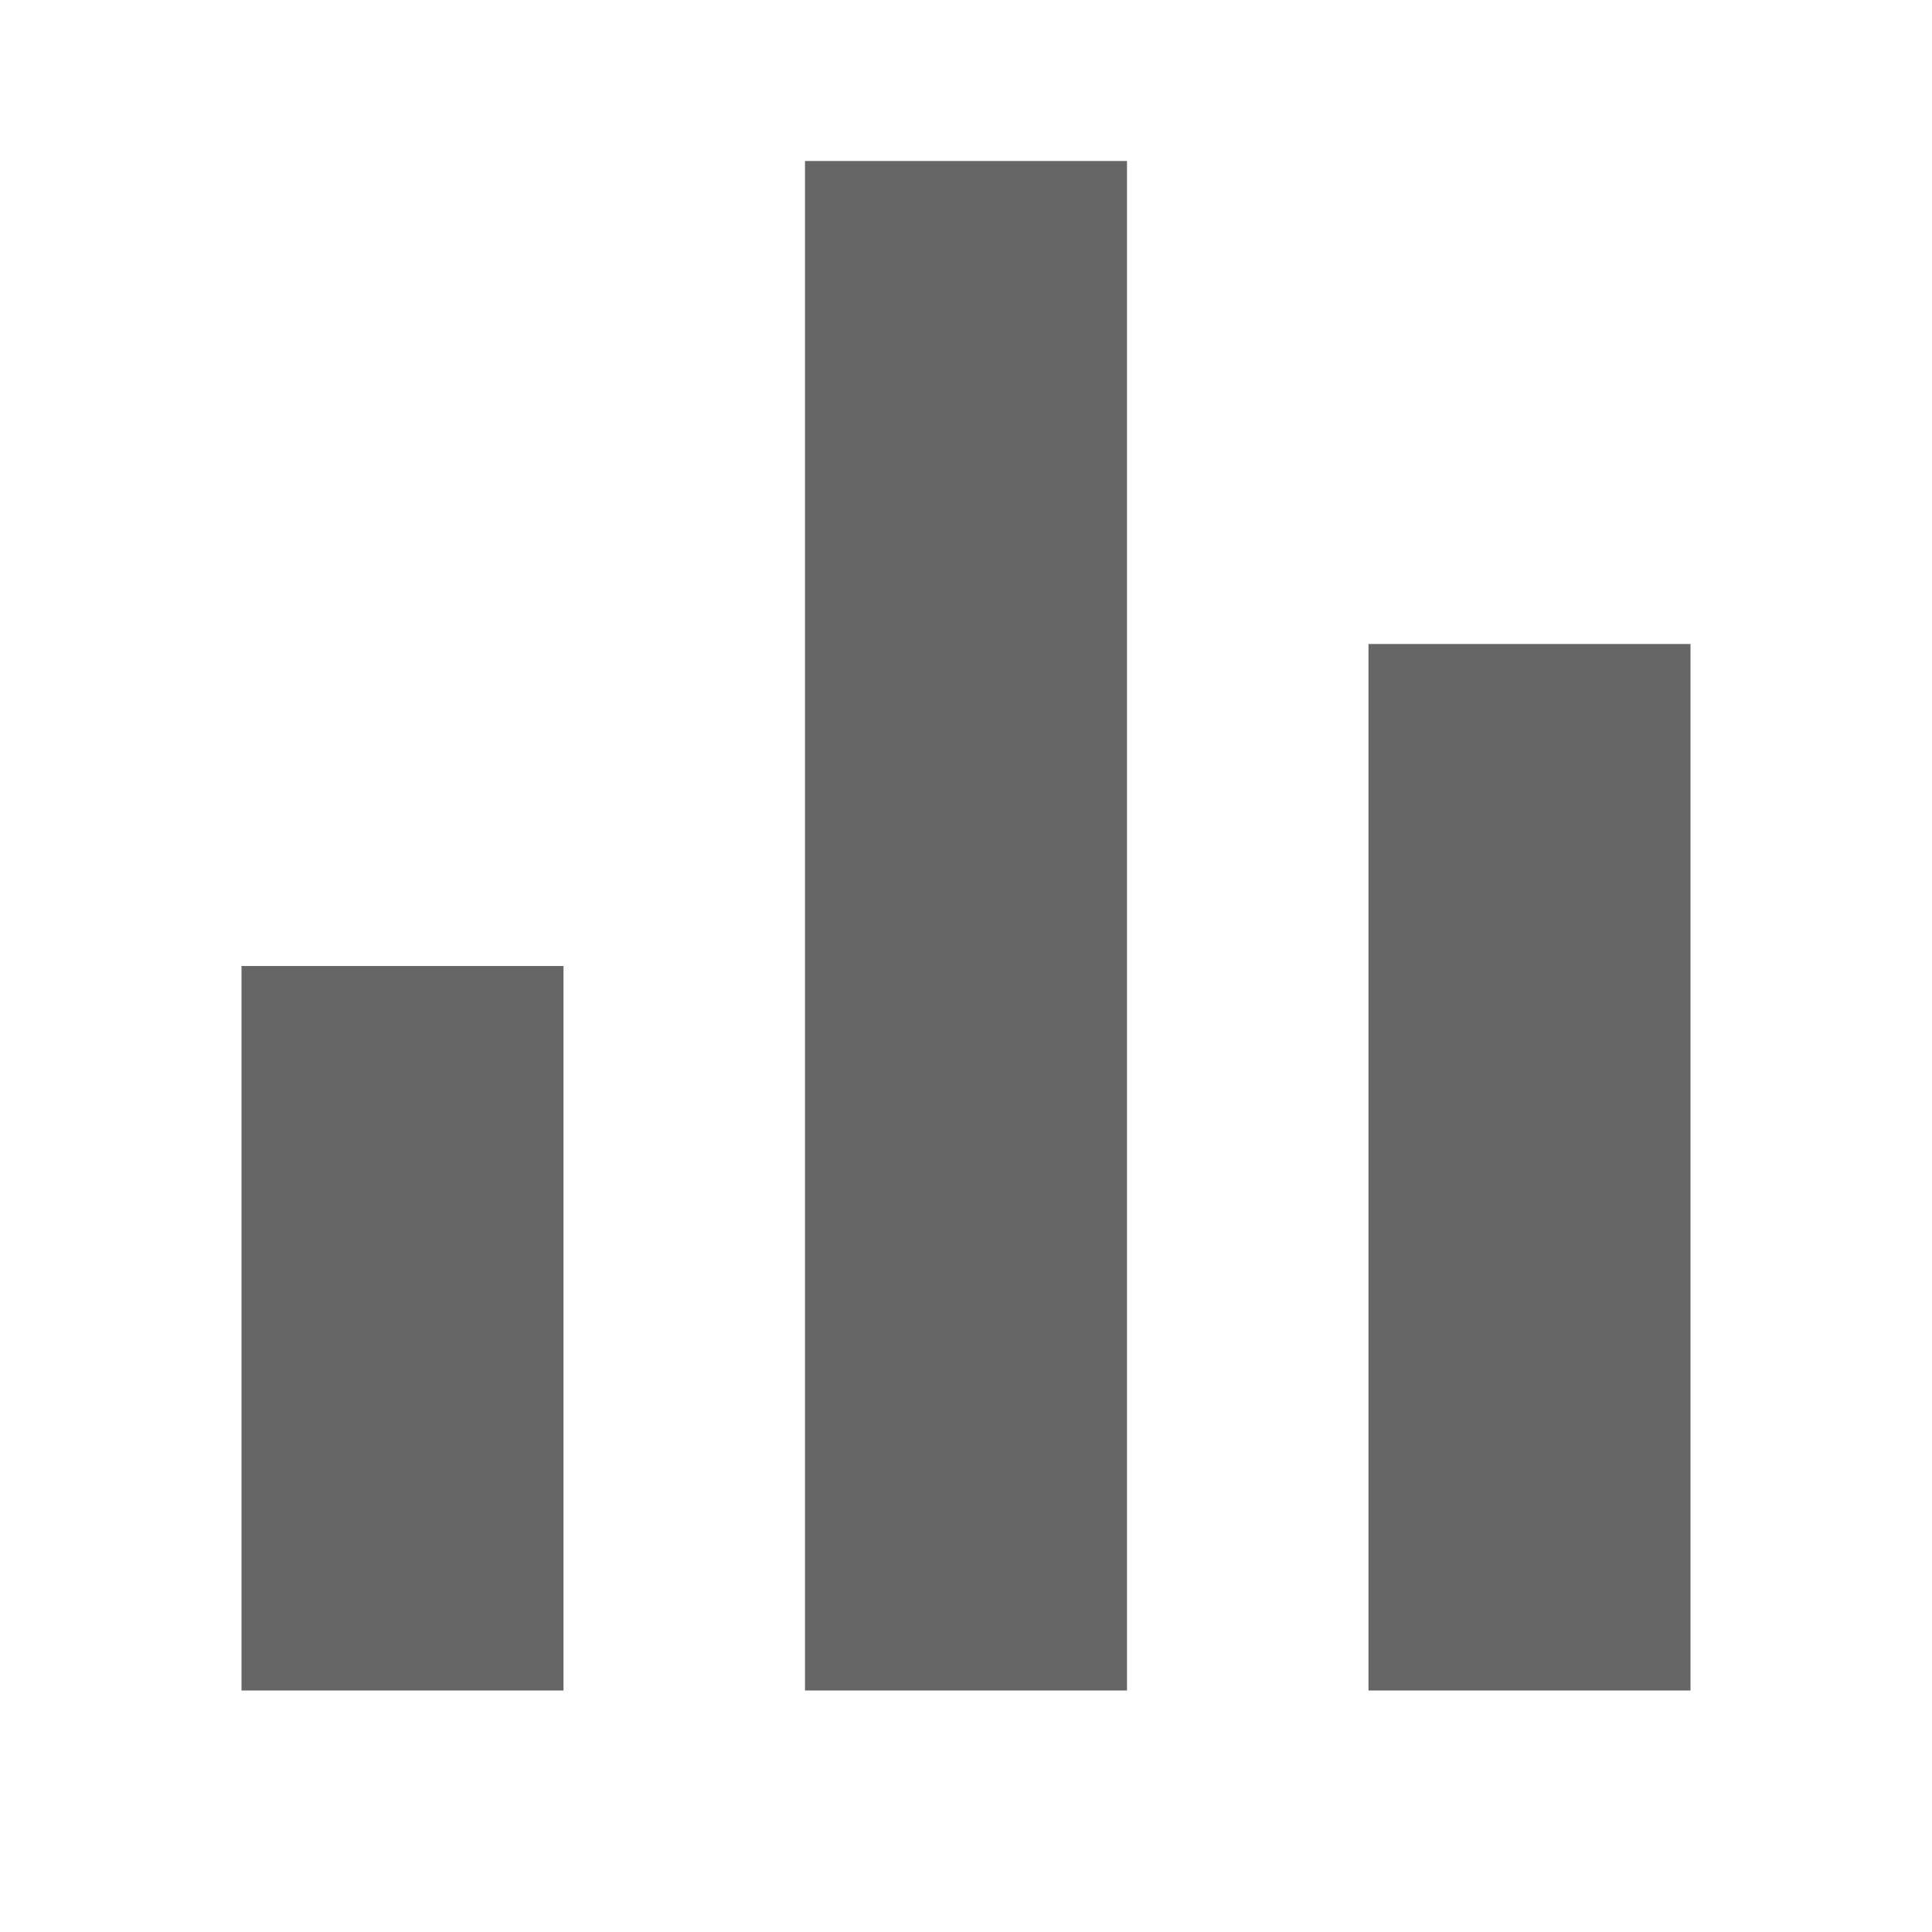 <?xml version="1.0" encoding="UTF-8"?>
<svg xmlns="http://www.w3.org/2000/svg" width="24" height="24" viewBox="0 0 24 24" fill="none">
  <path d="M3 12H7V21H3V12ZM17 8H21V21H17V8ZM10 2H14V21H10V2Z" fill="#666666"></path>
</svg>

